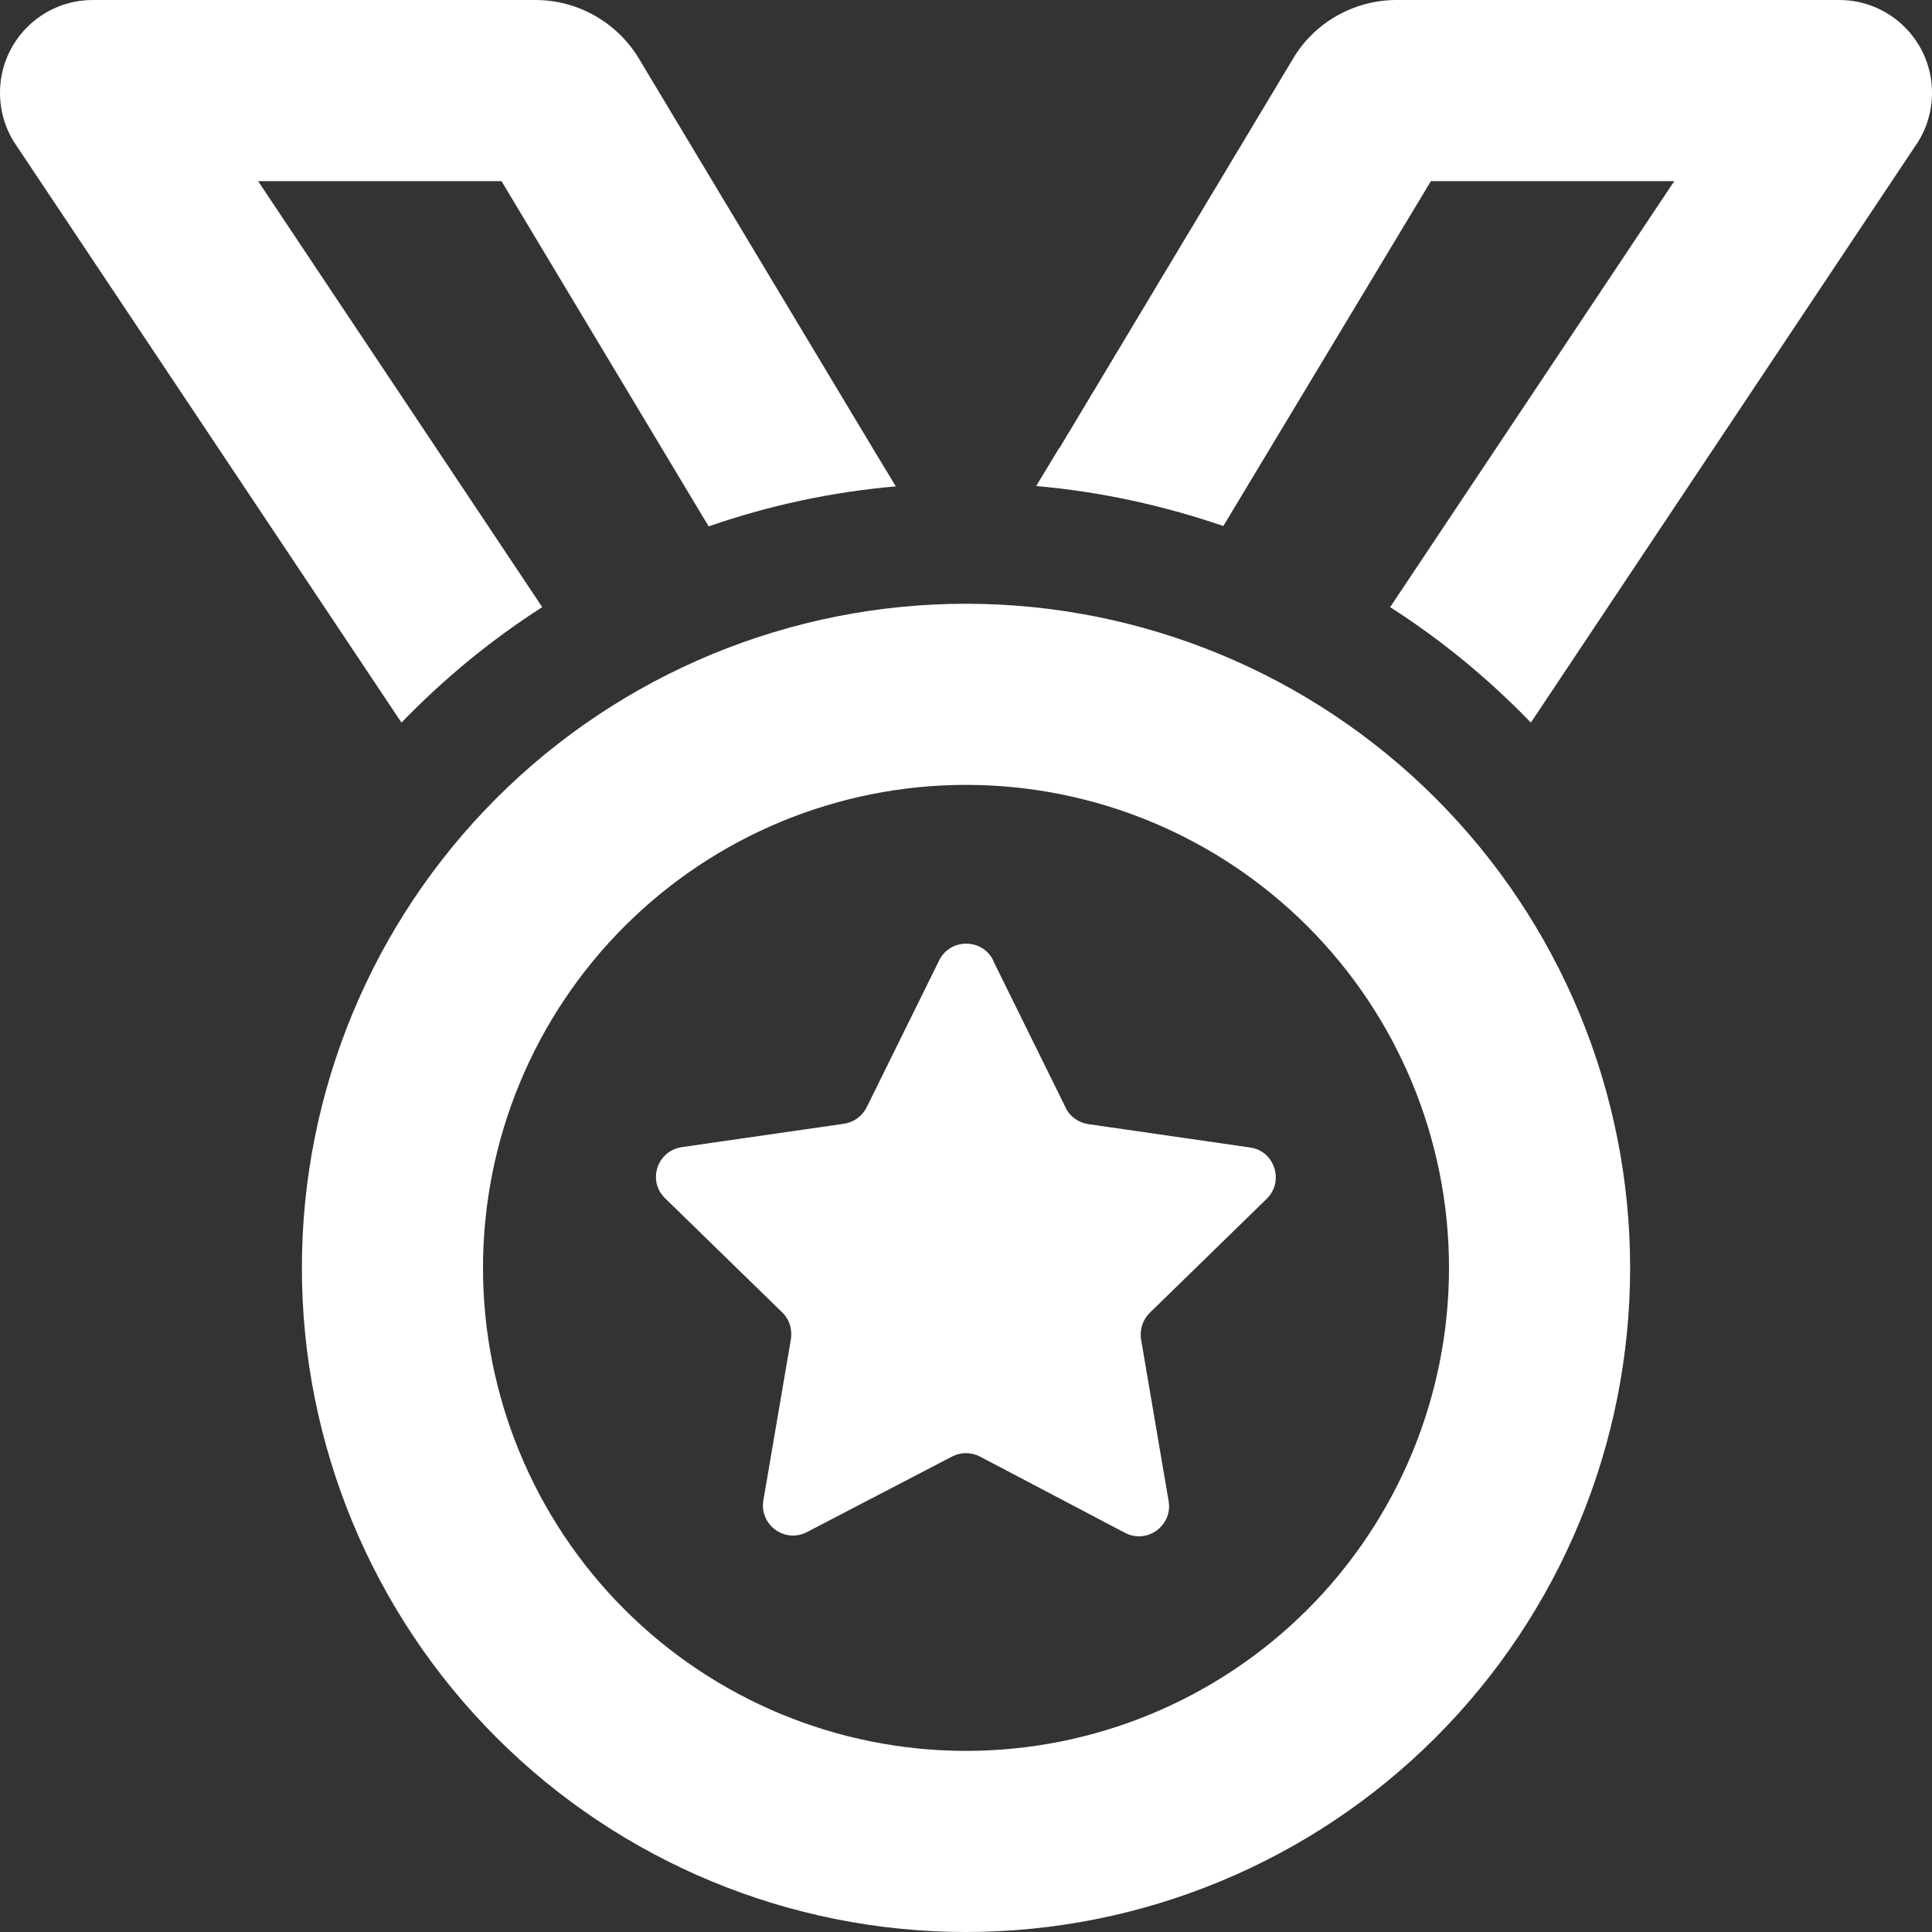 <svg width="56" height="56" viewBox="0 0 56 56" fill="none" xmlns="http://www.w3.org/2000/svg">
<rect x="0" y="0" width="56" height="56" fill="#333333" stroke="none"/>
<g clip-path="url(#clip0_4_95)">
<path d="M0.448 4.178L11.637 20.945C12.863 19.677 14.23 18.55 15.717 17.598L7.481 5.25H14.536L20.541 15.258C22.269 14.656 24.084 14.262 25.966 14.098L25.298 12.994L18.517 1.695C17.883 0.645 16.745 0 15.52 0H2.691C1.203 0 0 1.203 0 2.691C0 3.216 0.153 3.741 0.448 4.178ZM30.702 12.983L30.034 14.088C31.916 14.252 33.731 14.656 35.459 15.247L41.475 5.25H48.53L40.294 17.598C41.781 18.55 43.148 19.677 44.373 20.945L55.552 4.178C55.847 3.741 56 3.216 56 2.691C56 1.203 54.797 0 53.309 0H40.48C39.255 0 38.106 0.645 37.483 1.695L30.712 12.983H30.702ZM28 22.75C31.713 22.75 35.274 24.225 37.9 26.851C40.525 29.476 42 33.037 42 36.75C42 40.463 40.525 44.024 37.9 46.65C35.274 49.275 31.713 50.75 28 50.75C24.287 50.75 20.726 49.275 18.101 46.65C15.475 44.024 14 40.463 14 36.75C14 33.037 15.475 29.476 18.101 26.851C20.726 24.225 24.287 22.75 28 22.75ZM28 56C33.105 56 38.002 53.972 41.612 50.362C45.222 46.752 47.25 41.855 47.25 36.75C47.25 31.645 45.222 26.748 41.612 23.138C38.002 19.528 33.105 17.5 28 17.5C22.895 17.5 17.998 19.528 14.388 23.138C10.778 26.748 8.75 31.645 8.75 36.75C8.75 41.855 10.778 46.752 14.388 50.362C17.998 53.972 22.895 56 28 56ZM28.788 27.836C28.47 27.191 27.541 27.191 27.223 27.836L25.123 32.091C24.992 32.353 24.752 32.528 24.467 32.572L19.764 33.25C19.042 33.359 18.758 34.234 19.283 34.737L22.673 38.041C22.881 38.237 22.969 38.533 22.925 38.817L22.127 43.487C22.006 44.198 22.75 44.745 23.395 44.406L27.595 42.219C27.847 42.087 28.153 42.087 28.405 42.219L32.605 44.428C33.25 44.767 33.994 44.22 33.873 43.509L33.075 38.828C33.031 38.544 33.119 38.259 33.327 38.052L36.717 34.748C37.231 34.245 36.947 33.359 36.236 33.261L31.544 32.583C31.259 32.539 31.008 32.364 30.887 32.102L28.788 27.847V27.836Z" fill="white"/>
</g>
<defs>
<clipPath id="clip0_4_95">
<rect width="56" height="56" fill="white"/>
</clipPath>
</defs>
</svg>
